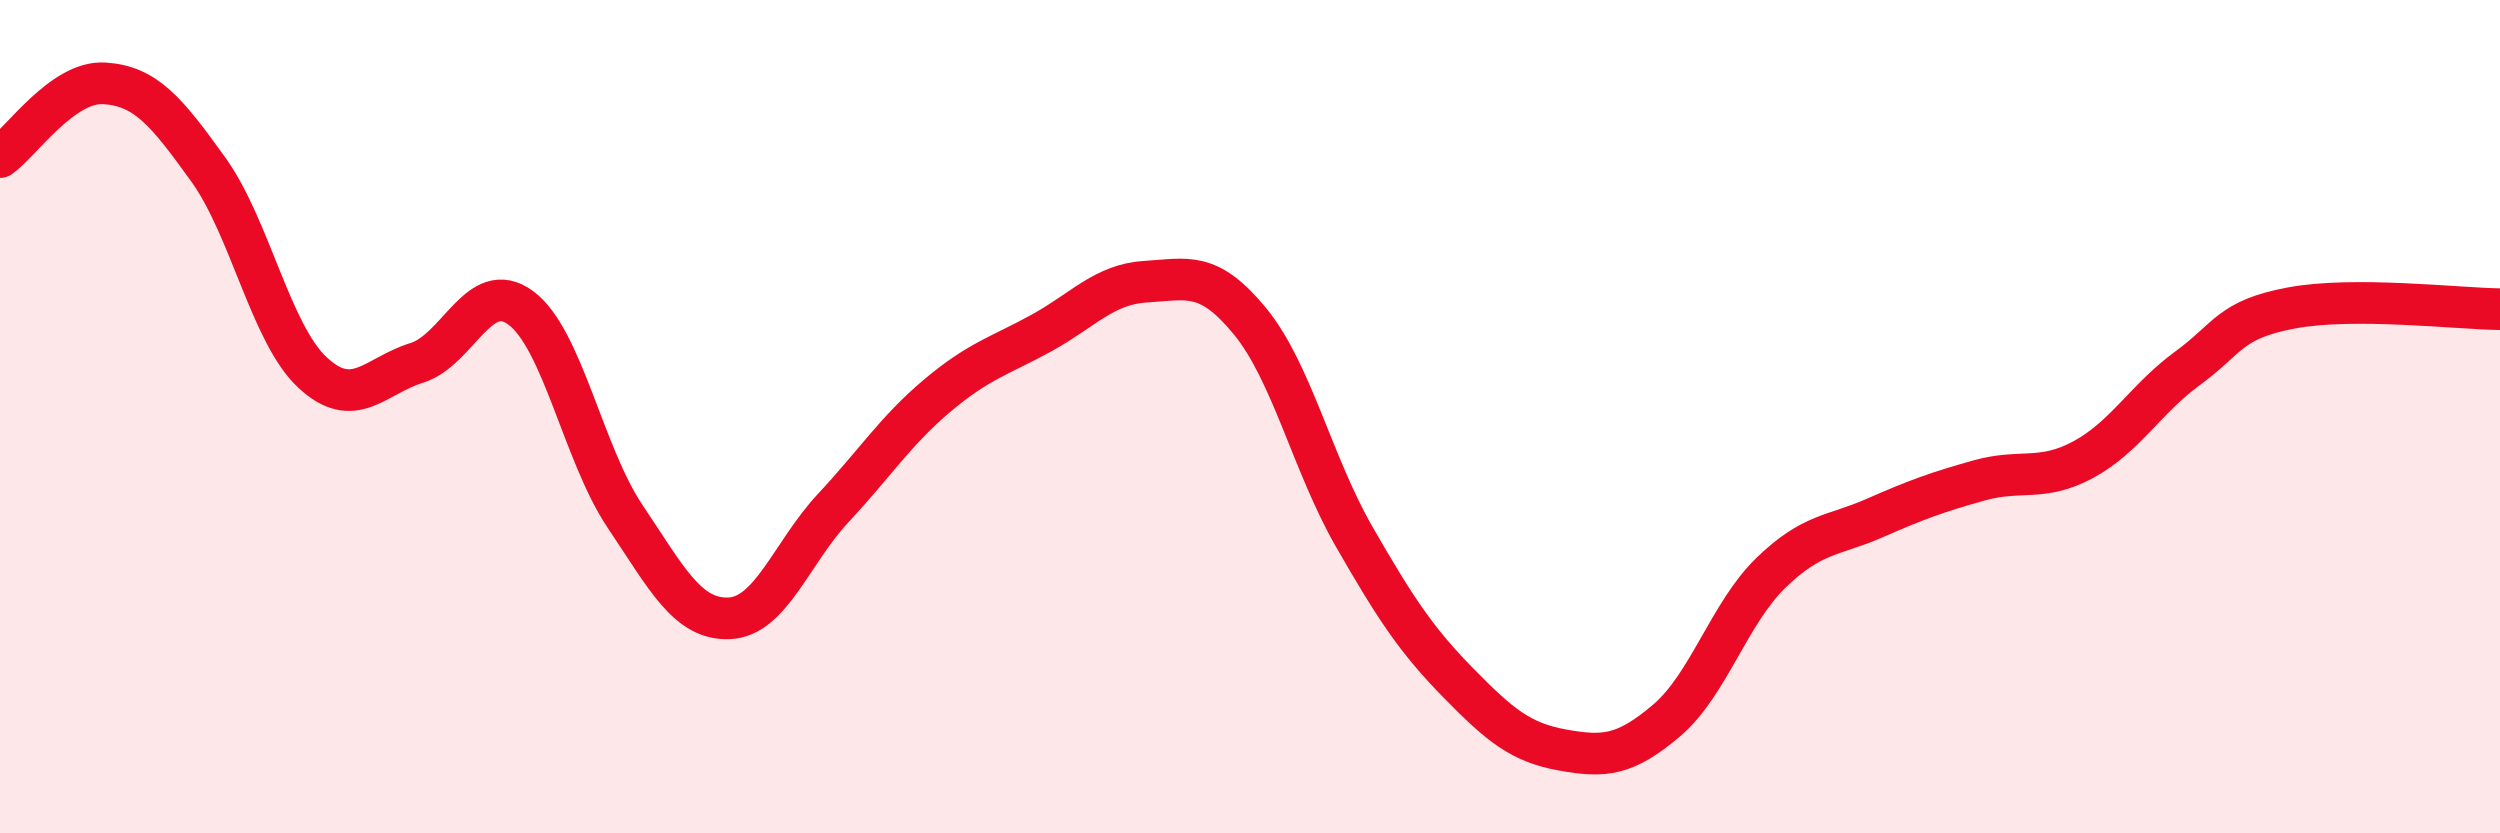 
    <svg width="60" height="20" viewBox="0 0 60 20" xmlns="http://www.w3.org/2000/svg">
      <path
        d="M 0,3.77 C 0.5,3.42 1.5,1.94 2.5,2 C 3.5,2.06 4,2.68 5,4.07 C 6,5.46 6.5,8.01 7.5,8.94 C 8.5,9.87 9,9.02 10,8.71 C 11,8.4 11.5,6.65 12.5,7.39 C 13.5,8.13 14,10.9 15,12.39 C 16,13.88 16.5,14.88 17.5,14.84 C 18.5,14.8 19,13.26 20,12.19 C 21,11.12 21.5,10.33 22.5,9.49 C 23.5,8.65 24,8.54 25,7.99 C 26,7.44 26.5,6.82 27.5,6.76 C 28.5,6.7 29,6.49 30,7.71 C 31,8.93 31.5,11.14 32.5,12.88 C 33.5,14.62 34,15.37 35,16.39 C 36,17.41 36.5,17.82 37.5,18 C 38.5,18.18 39,18.14 40,17.29 C 41,16.44 41.5,14.72 42.5,13.75 C 43.5,12.78 44,12.87 45,12.43 C 46,11.99 46.5,11.81 47.5,11.53 C 48.5,11.25 49,11.57 50,11.03 C 51,10.49 51.5,9.57 52.5,8.84 C 53.5,8.11 53.5,7.67 55,7.39 C 56.5,7.11 59,7.41 60,7.42L60 20L0 20Z"
        fill="#EB0A25"
        opacity="0.1"
        stroke-linecap="round"
        stroke-linejoin="round"
      />
      <path
        d="M 0,3.77 C 0.5,3.42 1.5,1.94 2.5,2 C 3.5,2.06 4,2.68 5,4.07 C 6,5.46 6.5,8.01 7.5,8.94 C 8.5,9.87 9,9.02 10,8.71 C 11,8.4 11.5,6.65 12.5,7.39 C 13.5,8.13 14,10.9 15,12.39 C 16,13.88 16.5,14.88 17.5,14.84 C 18.5,14.8 19,13.26 20,12.19 C 21,11.12 21.5,10.33 22.5,9.49 C 23.5,8.65 24,8.54 25,7.99 C 26,7.44 26.5,6.82 27.5,6.76 C 28.5,6.7 29,6.49 30,7.71 C 31,8.93 31.5,11.14 32.5,12.88 C 33.5,14.62 34,15.37 35,16.39 C 36,17.41 36.5,17.82 37.5,18 C 38.5,18.18 39,18.14 40,17.29 C 41,16.44 41.5,14.72 42.5,13.75 C 43.5,12.78 44,12.87 45,12.43 C 46,11.99 46.5,11.81 47.5,11.53 C 48.5,11.25 49,11.57 50,11.03 C 51,10.49 51.5,9.57 52.5,8.84 C 53.5,8.11 53.5,7.67 55,7.39 C 56.5,7.11 59,7.41 60,7.42"
        stroke="#EB0A25"
        stroke-width="1"
        fill="none"
        stroke-linecap="round"
        stroke-linejoin="round"
      />
    </svg>
  